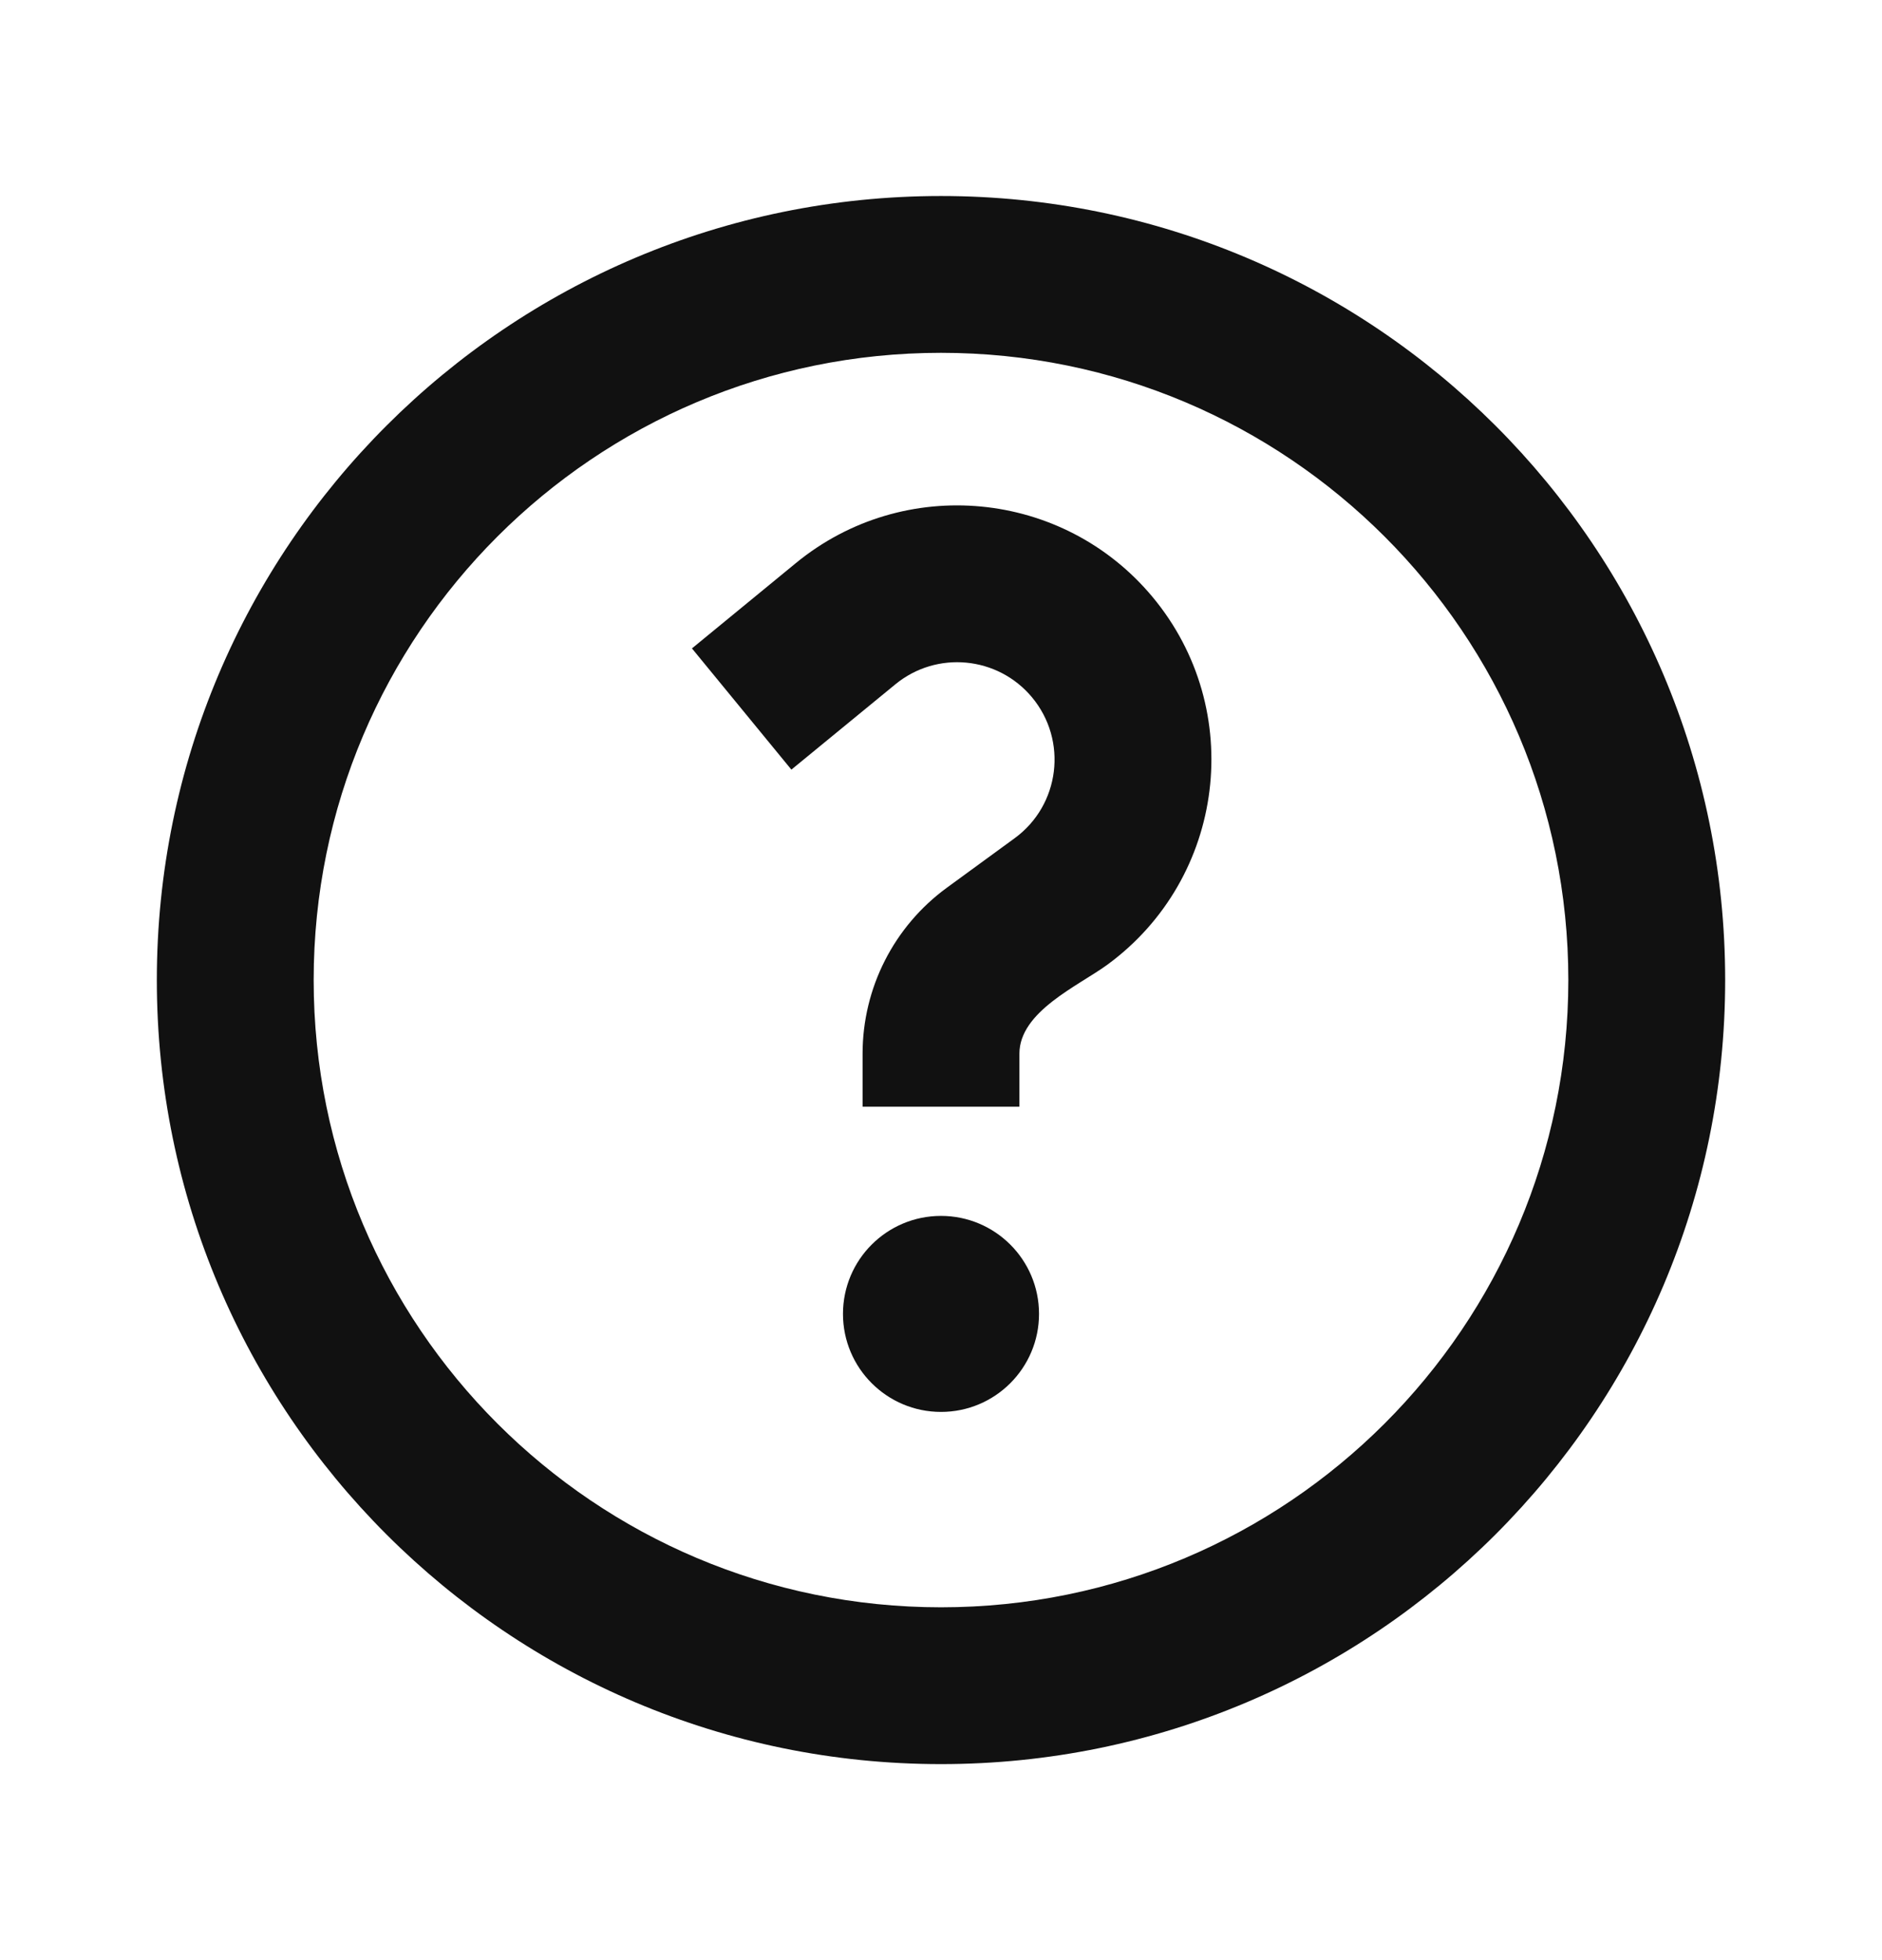 <svg width="24" height="25" viewBox="0 0 24 25" fill="none" xmlns="http://www.w3.org/2000/svg">
<path fill-rule="evenodd" clip-rule="evenodd" d="M12 4.5C7.582 4.5 4 8.082 4 12.5C4 16.918 7.582 20.5 12 20.5C16.418 20.5 20 16.918 20 12.5C20 8.082 16.418 4.5 12 4.5ZM2 12.5C2 6.977 6.477 2.5 12 2.5C17.523 2.5 22 6.977 22 12.5C22 18.023 17.523 22.5 12 22.5C6.477 22.5 2 18.023 2 12.5Z" fill="#111111"/>
<path d="M11.418 8.728C11.945 8.295 12.723 8.369 13.16 8.893C13.619 9.444 13.518 10.268 12.939 10.691L12.075 11.322C11.399 11.816 11 12.602 11 13.439V14.115H13V13.439C13 12.902 13.749 12.575 14.119 12.306C15.63 11.201 15.895 9.05 14.697 7.613C13.556 6.244 11.525 6.052 10.149 7.182L8.824 8.27L10.092 9.816L11.418 8.728Z" fill="#111111"/>
<path d="M13.25 16.758C13.25 17.448 12.69 18.008 12 18.008C11.31 18.008 10.75 17.448 10.75 16.758C10.75 16.067 11.31 15.508 12 15.508C12.69 15.508 13.25 16.067 13.25 16.758Z" fill="#111111"/>
</svg>
